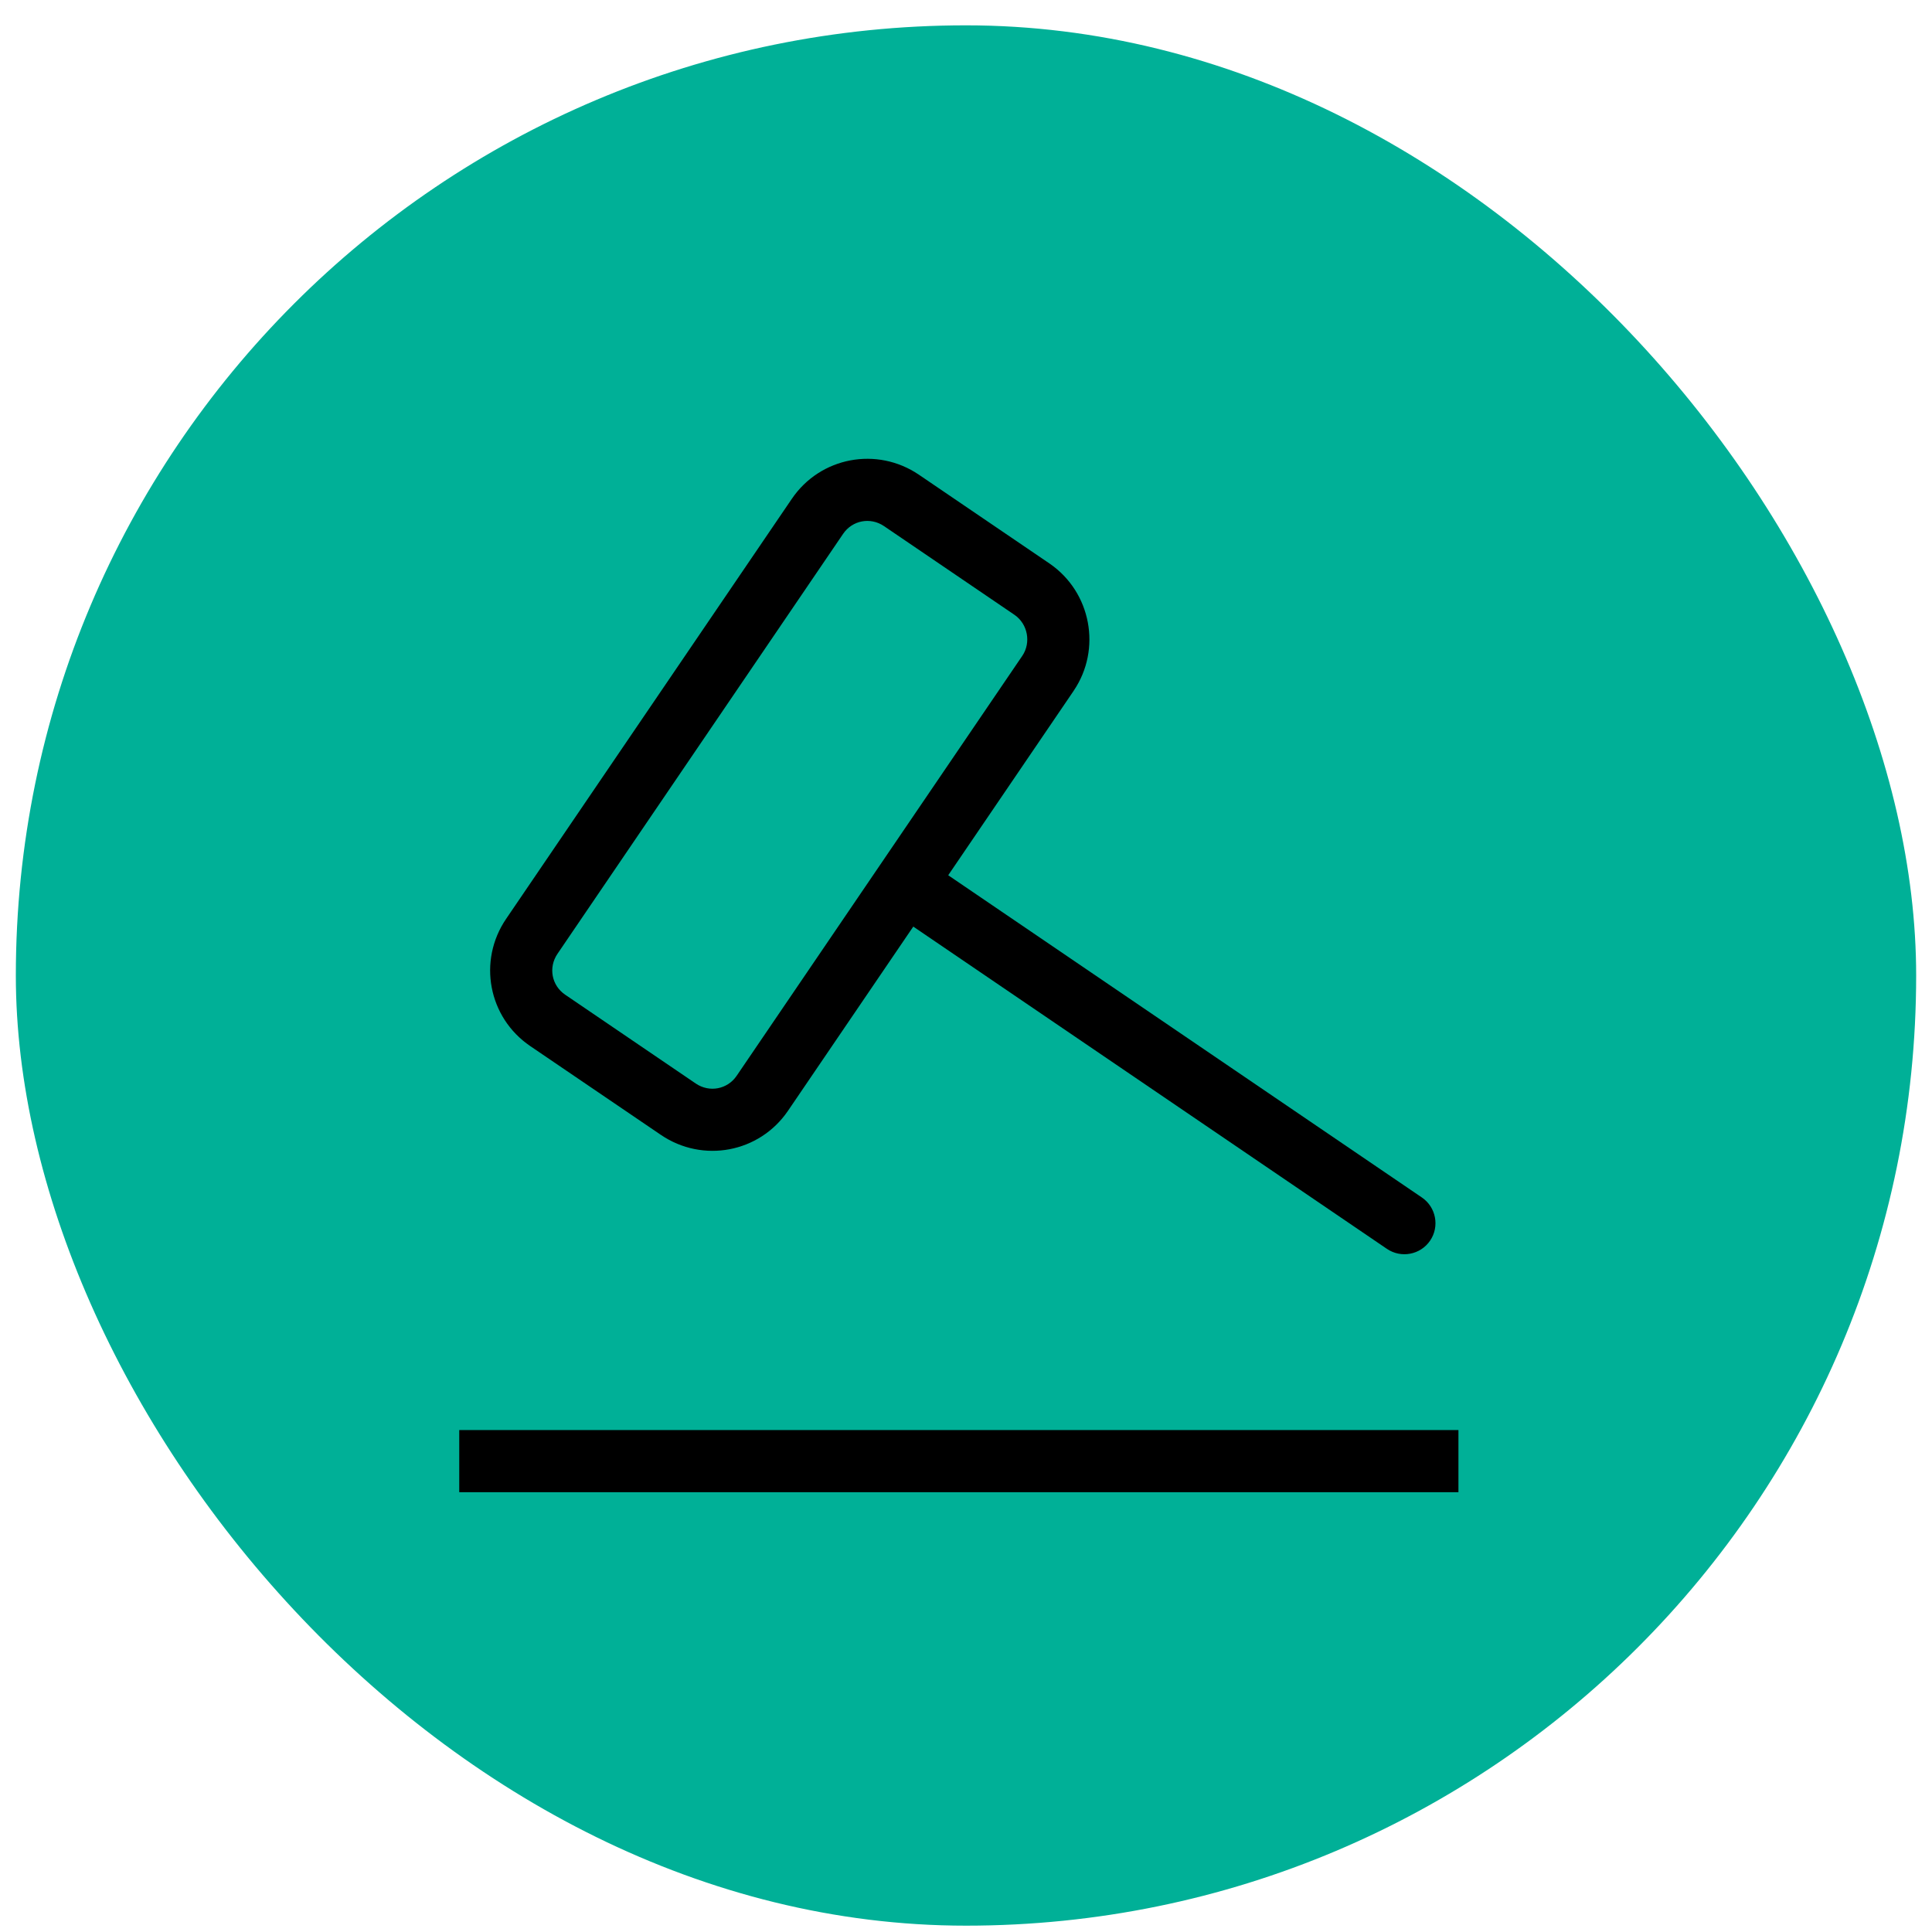 <svg width="24" height="24" viewBox="0 0 60 61" fill="none" xmlns="http://www.w3.org/2000/svg">
<rect y="0.8" width="60" height="60" rx="30" fill="#00B097"/>
<path fill-rule="evenodd" clip-rule="evenodd" d="M27.411 16.611C26.981 16.319 26.411 16.428 26.121 16.854L17.101 30.116C17.101 30.116 17.101 30.116 17.101 30.116C16.808 30.547 16.917 31.116 17.344 31.406C17.344 31.406 17.344 31.406 17.344 31.406L21.468 34.211C21.899 34.503 22.468 34.394 22.758 33.968L31.777 20.708C31.777 20.708 31.778 20.707 31.778 20.707C32.06 20.288 31.952 19.704 31.533 19.414L27.411 16.611ZM28.514 14.989C27.192 14.091 25.401 14.425 24.5 15.751C24.499 15.751 24.5 15.751 24.5 15.751L15.479 29.013C14.58 30.335 14.915 32.126 16.241 33.028L20.366 35.832C20.366 35.832 20.366 35.832 20.366 35.832C21.688 36.731 23.478 36.397 24.38 35.071C24.38 35.071 24.38 35.071 24.38 35.071L33.401 21.809L33.402 21.806C34.288 20.496 33.952 18.699 32.644 17.797L28.514 14.989C28.514 14.99 28.514 14.989 28.514 14.989Z" fill="black"/>
<path fill-rule="evenodd" clip-rule="evenodd" d="M27.386 27.424C27.69 26.976 28.3 26.86 28.748 27.165L44.394 37.809C44.841 38.114 44.958 38.724 44.653 39.172C44.348 39.619 43.738 39.735 43.29 39.431L27.645 28.786C27.197 28.482 27.081 27.872 27.386 27.424Z" fill="black"/>
<path fill-rule="evenodd" clip-rule="evenodd" d="M45.548 47.114H14V45.152H45.548V47.114Z" fill="black"/>
</svg>
